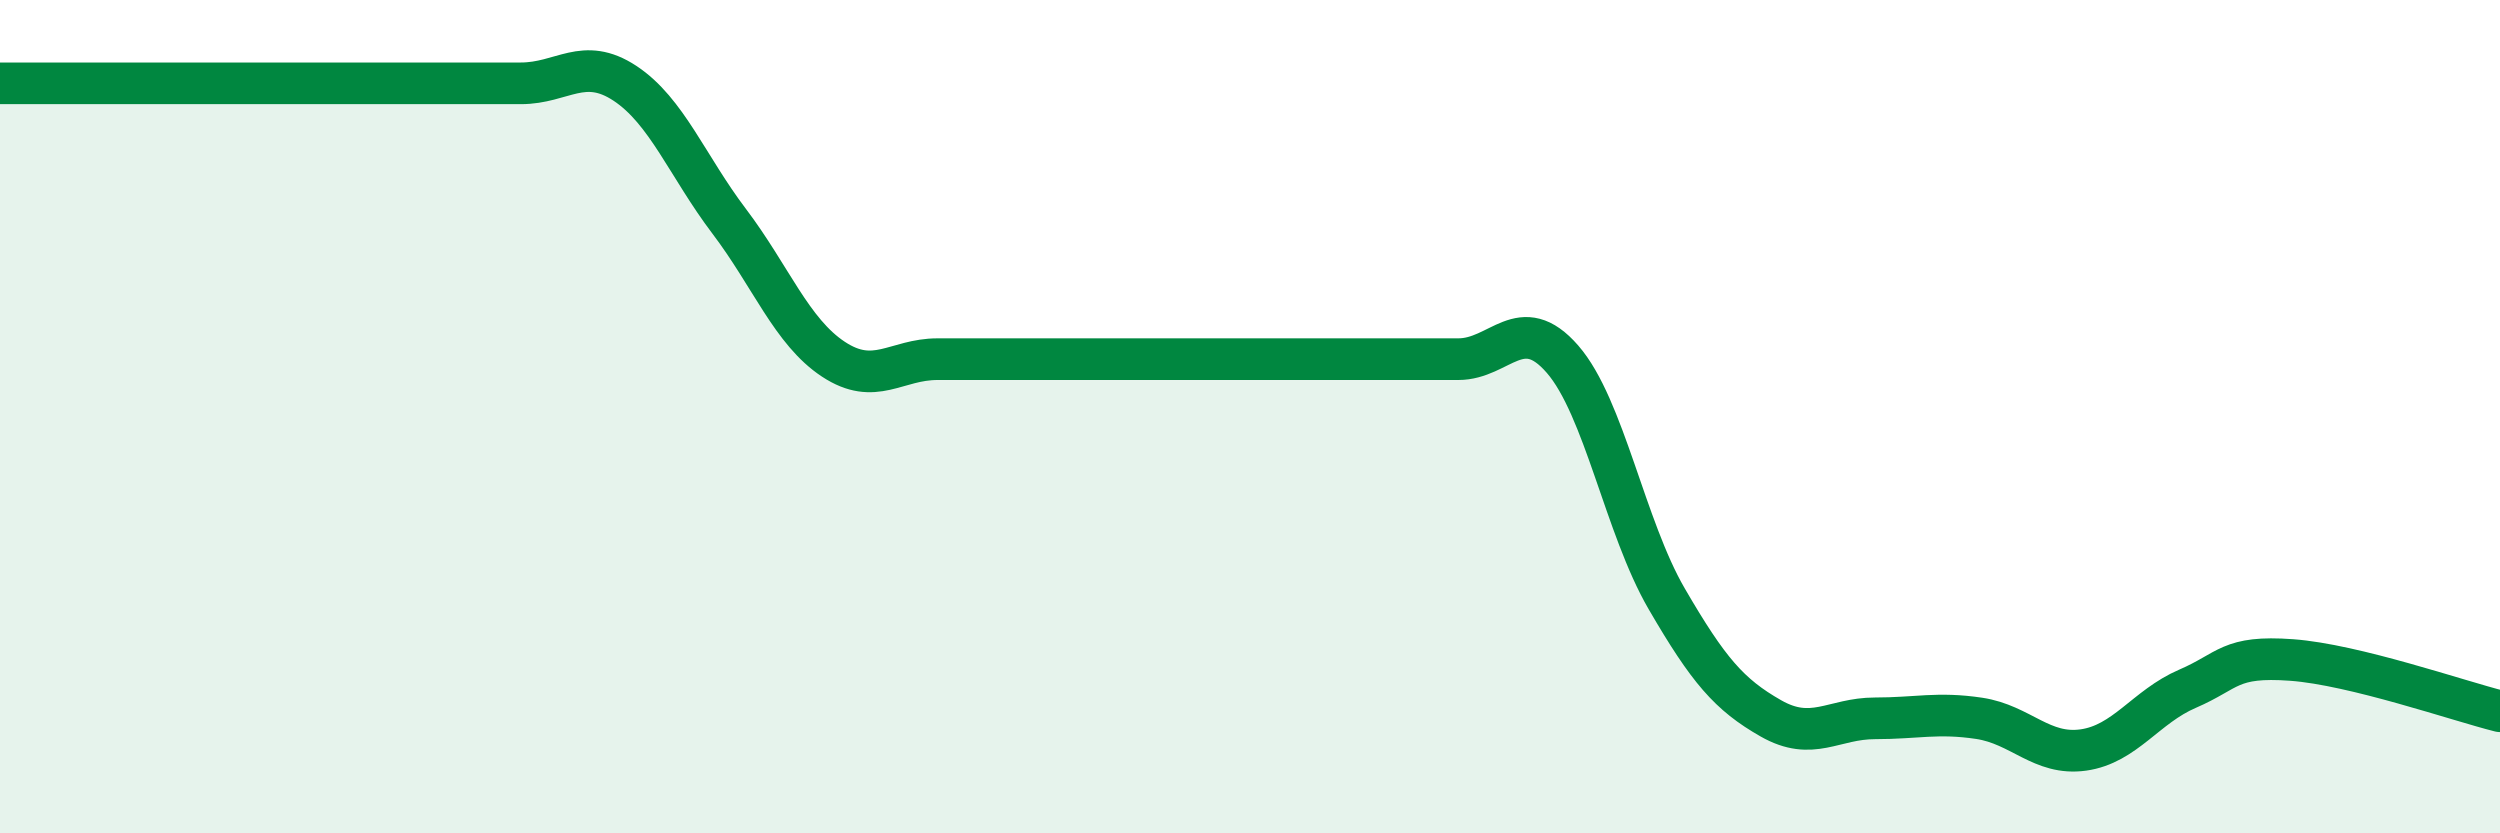 
    <svg width="60" height="20" viewBox="0 0 60 20" xmlns="http://www.w3.org/2000/svg">
      <path
        d="M 0,2 C 0.5,2 1.5,2 2.5,2 C 3.5,2 4,2 5,2 C 6,2 6.5,2 7.5,2 C 8.5,2 9,2 10,2 C 11,2 11.5,2 12.5,2 C 13.5,2 14,1.34 15,2 C 16,2.66 16.5,3.99 17.5,5.31 C 18.5,6.63 19,7.96 20,8.62 C 21,9.28 21.5,8.62 22.5,8.62 C 23.5,8.62 24,8.62 25,8.62 C 26,8.62 26.5,8.62 27.5,8.62 C 28.5,8.62 29,8.62 30,8.62 C 31,8.62 31.5,8.62 32.5,8.62 C 33.5,8.62 34,8.62 35,8.62 C 36,8.62 36.5,7.47 37.5,8.62 C 38.5,9.77 39,12.65 40,14.37 C 41,16.09 41.5,16.67 42.5,17.24 C 43.5,17.81 44,17.24 45,17.24 C 46,17.24 46.5,17.09 47.5,17.24 C 48.5,17.39 49,18.14 50,18 C 51,17.86 51.5,16.96 52.5,16.53 C 53.5,16.1 53.5,15.73 55,15.84 C 56.5,15.95 59,16.82 60,17.07L60 20L0 20Z"
        fill="#008740"
        opacity="0.1"
        stroke-linecap="round"
        stroke-linejoin="round"
      />
      <path
        d="M 0,2 C 0.5,2 1.5,2 2.5,2 C 3.5,2 4,2 5,2 C 6,2 6.5,2 7.5,2 C 8.5,2 9,2 10,2 C 11,2 11.5,2 12.5,2 C 13.5,2 14,1.34 15,2 C 16,2.66 16.5,3.99 17.5,5.31 C 18.5,6.63 19,7.96 20,8.62 C 21,9.28 21.5,8.62 22.5,8.62 C 23.5,8.62 24,8.62 25,8.62 C 26,8.62 26.5,8.62 27.5,8.62 C 28.5,8.62 29,8.62 30,8.62 C 31,8.62 31.5,8.62 32.5,8.62 C 33.5,8.62 34,8.62 35,8.62 C 36,8.62 36.5,7.47 37.5,8.62 C 38.5,9.77 39,12.65 40,14.37 C 41,16.09 41.5,16.67 42.5,17.24 C 43.5,17.81 44,17.24 45,17.24 C 46,17.24 46.5,17.09 47.5,17.24 C 48.5,17.39 49,18.14 50,18 C 51,17.86 51.5,16.96 52.5,16.53 C 53.5,16.1 53.5,15.73 55,15.84 C 56.5,15.95 59,16.82 60,17.07"
        stroke="#008740"
        stroke-width="1"
        fill="none"
        stroke-linecap="round"
        stroke-linejoin="round"
      />
    </svg>
  